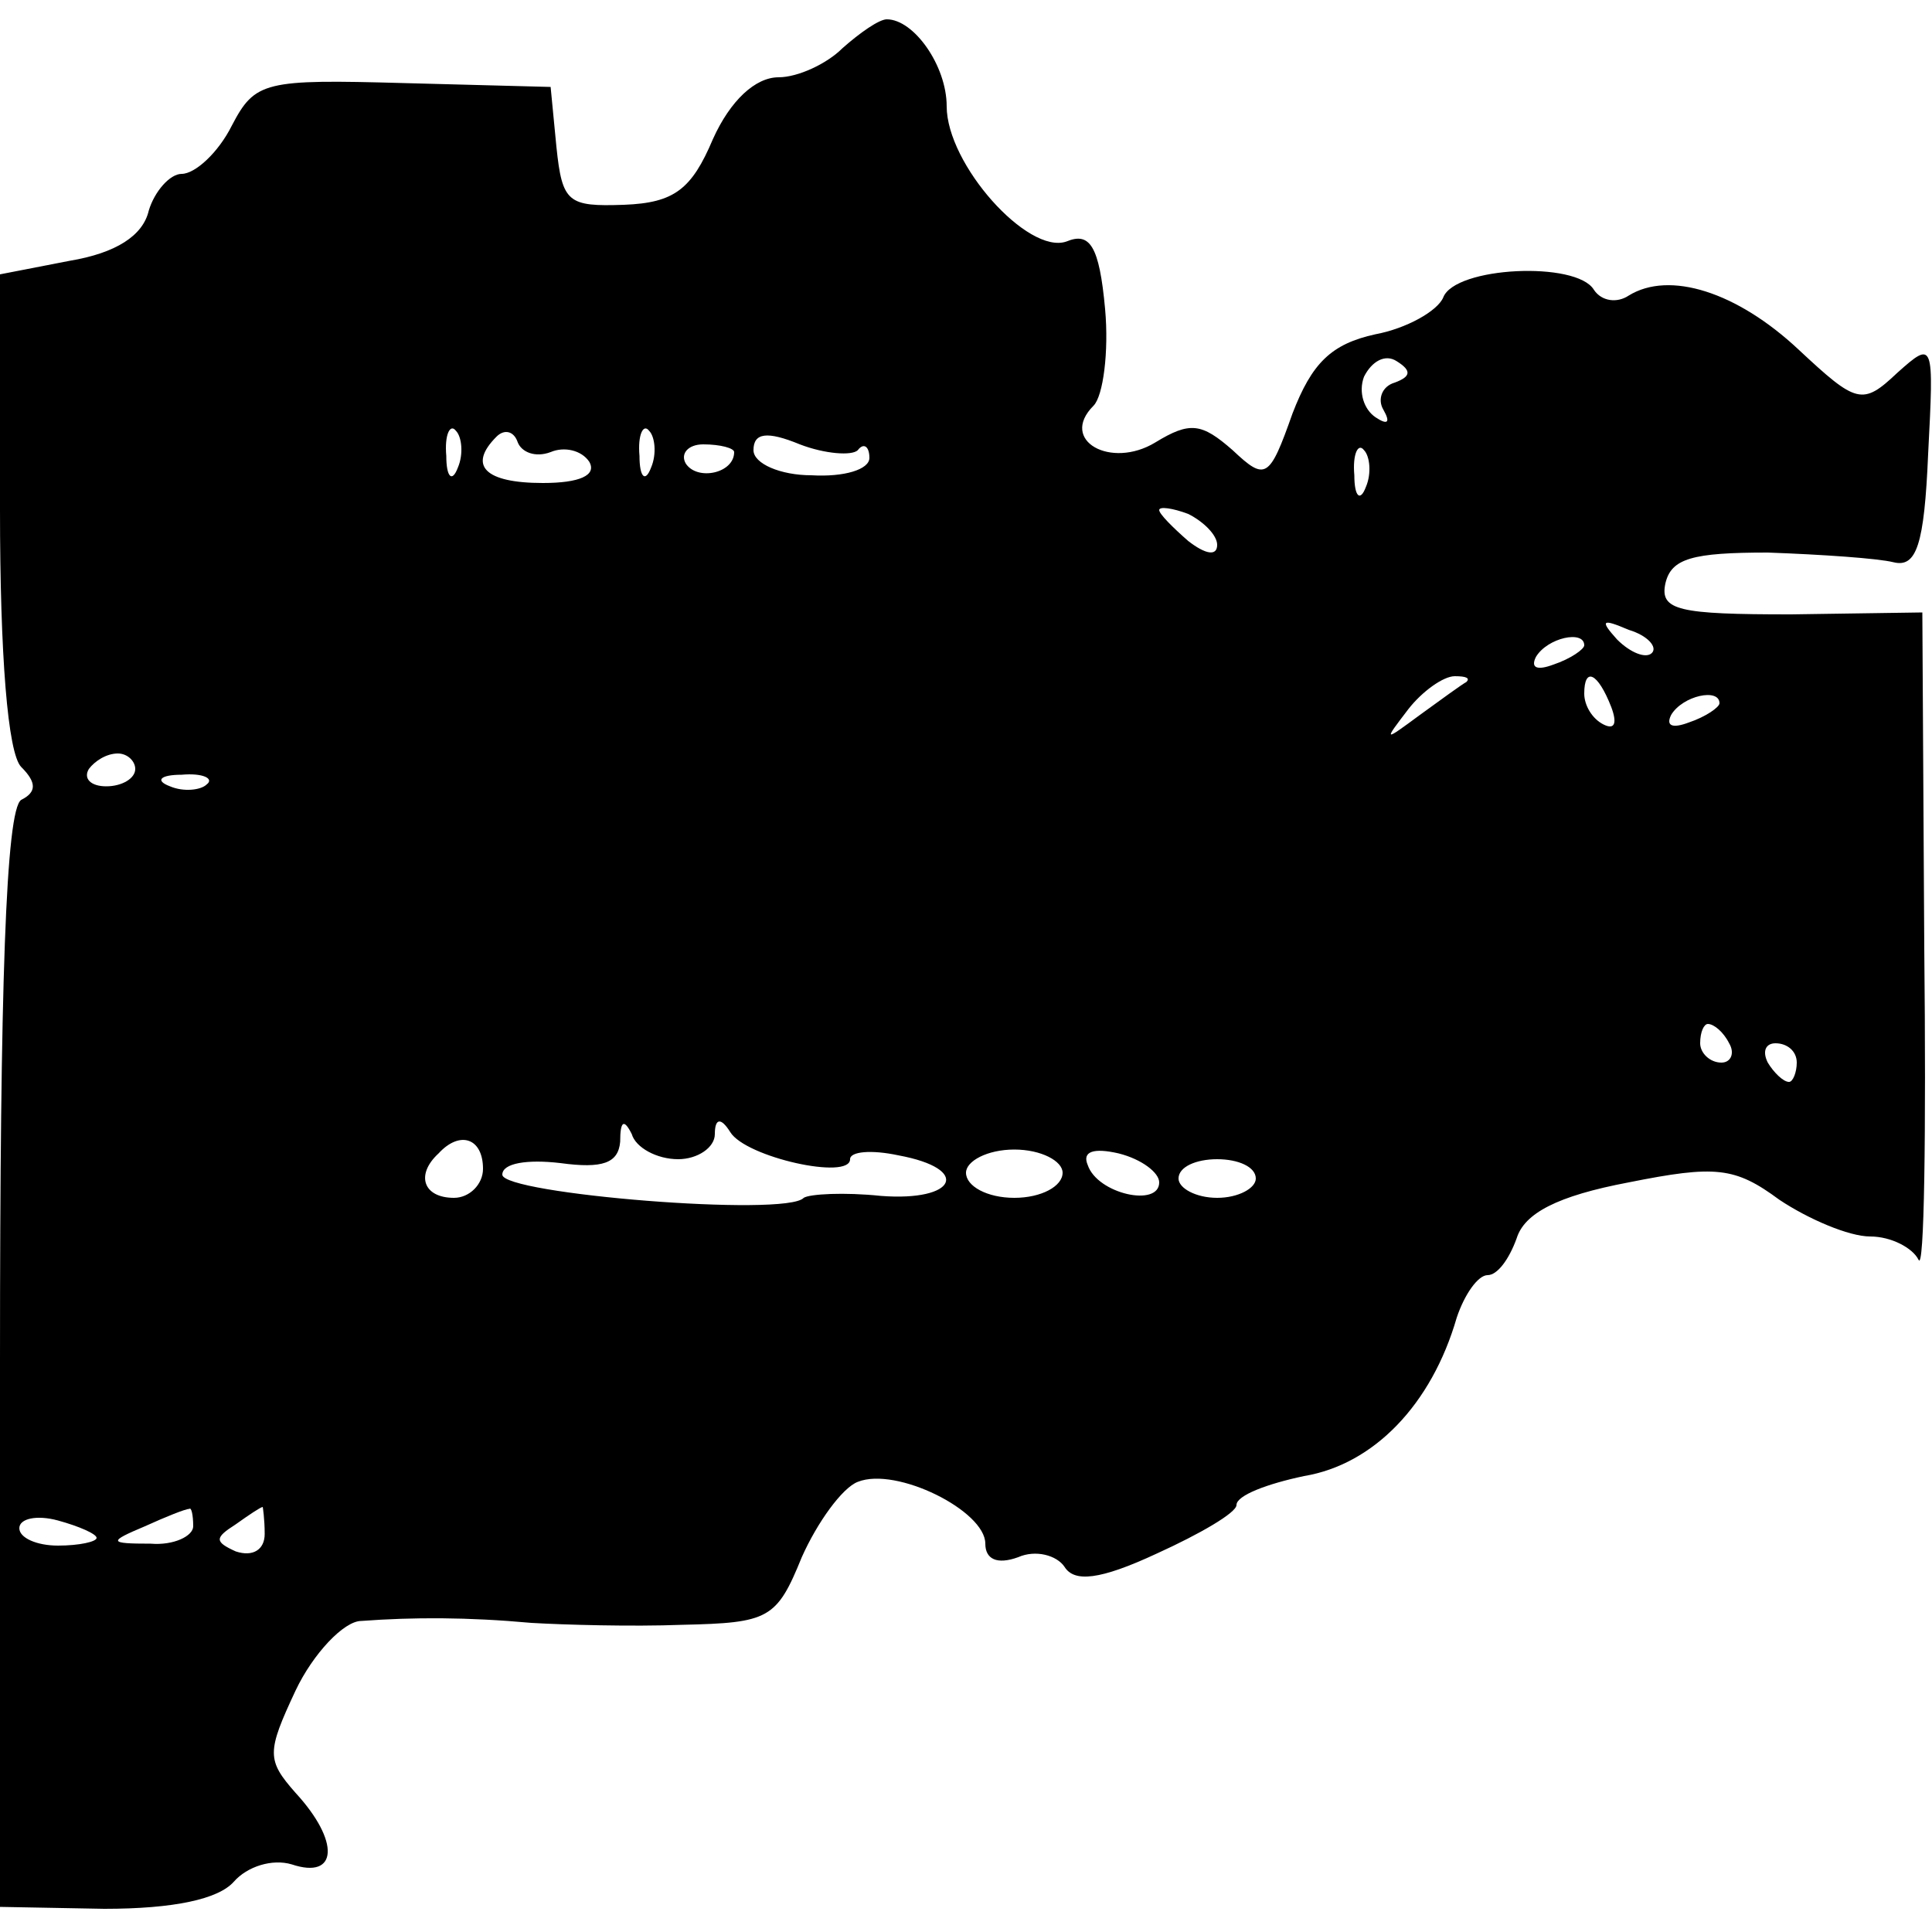 <?xml version="1.0" standalone="no"?>
<!DOCTYPE svg PUBLIC "-//W3C//DTD SVG 20010904//EN"
 "http://www.w3.org/TR/2001/REC-SVG-20010904/DTD/svg10.dtd">
<svg version="1.0" xmlns="http://www.w3.org/2000/svg"
 width="100pt" height="100pt" viewBox="0 0 100 100"
 preserveAspectRatio="xMidYMid meet">
<g transform="translate(0,100) scale(0.1,-0.1)"
fill="#000000" stroke="none">
<path d="M436 975 c-8 -8 -23 -15 -33 -15 -12 0 -25 -12 -34 -32 -11 -26 -20
-33 -46 -34 -29 -1 -32 1 -35 30 l-3 31 -76 2 c-72 2 -77 1 -89 -22 -7 -14
-19 -25 -26 -25 -6 0 -14 -9 -17 -19 -3 -13 -17 -22 -41 -26 l-36 -7 0 -122
c0 -75 4 -126 11 -133 8 -8 8 -13 0 -17 -8 -5 -11 -97 -11 -290 l0 -283 54 -1
c36 0 59 5 67 14 7 8 20 12 30 9 24 -8 25 12 2 37 -15 17 -15 21 0 53 9 19 25
36 34 36 27 2 55 2 88 -1 17 -1 52 -2 78 -1 45 1 49 3 62 35 8 18 21 36 29 39
20 8 66 -15 66 -32 0 -8 6 -11 17 -7 9 4 20 1 24 -5 5 -8 18 -7 48 7 22 10 41
21 41 25 0 5 16 11 35 15 36 6 66 37 79 82 4 12 11 22 16 22 5 0 11 8 15 19 4
13 21 22 58 29 45 9 55 8 78 -9 15 -10 36 -19 47 -19 11 0 22 -6 25 -12 3 -7
4 65 3 161 l-1 174 -68 -1 c-58 0 -68 2 -65 16 3 13 14 16 53 16 28 -1 57 -3
65 -5 12 -3 16 9 18 56 3 58 3 59 -16 42 -18 -17 -21 -16 -51 12 -32 30 -67
41 -88 28 -6 -4 -14 -3 -18 3 -9 15 -72 12 -78 -4 -3 -7 -19 -16 -35 -19 -23
-5 -33 -15 -43 -41 -12 -34 -14 -35 -31 -19 -16 14 -22 15 -40 4 -23 -14 -50
1 -32 19 5 5 8 28 6 50 -3 33 -8 40 -20 35 -20 -7 -62 40 -62 70 0 21 -17 45
-31 45 -4 0 -14 -7 -23 -15z m286 -173 c-7 -2 -9 -9 -6 -14 4 -7 2 -8 -4 -4
-6 4 -9 13 -6 21 4 8 11 12 17 8 8 -5 7 -8 -1 -11z m-485 -44 c-3 -8 -6 -5 -6
6 -1 11 2 17 5 13 3 -3 4 -12 1 -19z m48 8 c7 3 16 1 20 -5 4 -7 -5 -11 -24
-11 -30 0 -39 9 -24 24 4 4 9 3 11 -3 2 -5 9 -8 17 -5z m52 -8 c-3 -8 -6 -5
-6 6 -1 11 2 17 5 13 3 -3 4 -12 1 -19z m107 9 c3 4 6 2 6 -4 0 -6 -13 -10
-30 -9 -16 0 -30 6 -30 13 0 9 7 10 24 3 13 -5 27 -6 30 -3z m-64 -1 c0 -11
-19 -15 -25 -6 -3 5 1 10 9 10 9 0 16 -2 16 -4z m327 -18 c-3 -8 -6 -5 -6 6
-1 11 2 17 5 13 3 -3 4 -12 1 -19z m-77 -30 c0 -6 -6 -5 -15 2 -8 7 -15 14
-15 16 0 2 7 1 15 -2 8 -4 15 -11 15 -16z m225 -56 c-3 -3 -11 0 -18 7 -9 10
-8 11 6 5 10 -3 15 -9 12 -12z m-35 4 c0 -2 -7 -7 -16 -10 -8 -3 -12 -2 -9 4
6 10 25 14 25 6z m-61 -19 c-2 -1 -13 -9 -24 -17 -19 -14 -19 -14 -6 3 7 9 18
17 24 17 6 0 8 -1 6 -3z m75 -13 c3 -8 2 -12 -4 -9 -6 3 -10 10 -10 16 0 14 7
11 14 -7z m56 2 c0 -2 -7 -7 -16 -10 -8 -3 -12 -2 -9 4 6 10 25 14 25 6z
m-820 -34 c0 -5 -7 -9 -15 -9 -8 0 -12 4 -9 9 3 4 9 8 15 8 5 0 9 -4 9 -8z
m37 -8 c-3 -3 -12 -4 -19 -1 -8 3 -5 6 6 6 11 1 17 -2 13 -5z m788 -134 c3 -5
1 -10 -4 -10 -6 0 -11 5 -11 10 0 6 2 10 4 10 3 0 8 -4 11 -10z m35 -10 c0 -5
-2 -10 -4 -10 -3 0 -8 5 -11 10 -3 6 -1 10 4 10 6 0 11 -4 11 -10z m-579 -50
c10 0 19 6 19 13 0 8 3 9 8 1 8 -13 62 -25 62 -14 0 4 11 5 25 2 38 -7 30 -24
-9 -21 -19 2 -37 1 -40 -1 -9 -10 -156 2 -156 12 0 6 13 8 30 6 22 -3 30 0 31
11 0 11 2 12 6 4 2 -7 13 -13 24 -13z m-101 -5 c0 -8 -7 -15 -15 -15 -16 0
-20 12 -8 23 11 12 23 8 23 -8z m300 -2 c0 -7 -11 -13 -25 -13 -14 0 -25 6
-25 13 0 6 11 12 25 12 14 0 25 -6 25 -12z m50 -5 c0 -13 -32 -6 -37 9 -3 7 3
9 16 6 12 -3 21 -10 21 -15z m50 2 c0 -5 -9 -10 -20 -10 -11 0 -20 5 -20 10 0
6 9 10 20 10 11 0 20 -4 20 -10z m-600 -186 c0 -2 -9 -4 -20 -4 -11 0 -20 4
-20 9 0 5 9 7 20 4 11 -3 20 -7 20 -9z m50 6 c0 -5 -10 -10 -22 -9 -22 0 -22
1 -3 9 11 5 21 9 23 9 1 1 2 -3 2 -9z m37 -4 c0 -8 -6 -12 -15 -9 -11 5 -11 7
0 14 7 5 13 9 14 9 0 0 1 -6 1 -14z"/>
</g>
</svg>

